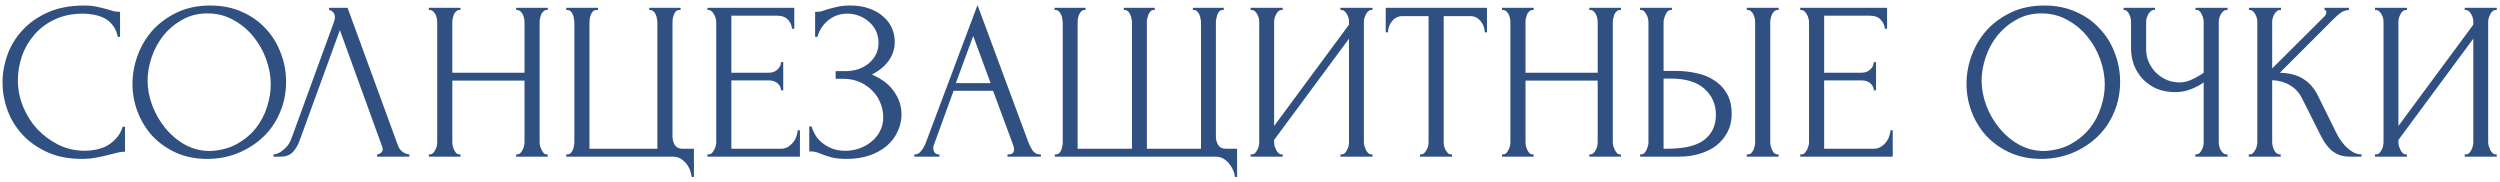 <?xml version="1.0" encoding="UTF-8"?> <svg xmlns="http://www.w3.org/2000/svg" width="399" height="29" viewBox="0 0 399 29" fill="none"><path d="M13.292 2.176C11.516 2.176 9.968 2.5 8.648 3.148C7.352 3.772 6.272 4.6 5.408 5.632C4.544 6.64 3.896 7.78 3.464 9.052C3.056 10.324 2.852 11.584 2.852 12.832C2.852 14.248 3.128 15.64 3.68 17.008C4.232 18.352 4.988 19.552 5.948 20.608C6.932 21.64 8.072 22.48 9.368 23.128C10.664 23.752 12.068 24.064 13.58 24.064C14.012 24.064 14.516 24.016 15.092 23.92C15.692 23.824 16.28 23.644 16.856 23.38C17.432 23.092 17.96 22.696 18.44 22.192C18.944 21.688 19.328 21.028 19.592 20.212H19.952V24.208C19.592 24.208 19.208 24.256 18.8 24.352C18.416 24.448 17.984 24.556 17.504 24.676C16.88 24.844 16.184 25 15.416 25.144C14.672 25.288 13.88 25.36 13.04 25.36C10.952 25.36 9.116 25 7.532 24.28C5.948 23.56 4.628 22.624 3.572 21.472C2.516 20.32 1.724 19.024 1.196 17.584C0.668 16.12 0.404 14.644 0.404 13.156C0.404 11.668 0.668 10.192 1.196 8.728C1.724 7.264 2.528 5.956 3.608 4.804C4.688 3.628 6.044 2.68 7.676 1.96C9.308 1.24 11.228 0.88 13.436 0.88C14.228 0.88 14.936 0.952 15.56 1.096C16.208 1.24 16.784 1.384 17.288 1.528C17.648 1.648 17.972 1.744 18.26 1.816C18.572 1.864 18.872 1.888 19.16 1.888V5.884H18.8C18.656 5.14 18.392 4.528 18.008 4.048C17.624 3.544 17.168 3.16 16.64 2.896C16.136 2.632 15.584 2.452 14.984 2.356C14.408 2.236 13.844 2.176 13.292 2.176ZM33.565 0.88C35.437 0.88 37.117 1.216 38.605 1.888C40.093 2.536 41.352 3.424 42.385 4.552C43.441 5.656 44.245 6.952 44.797 8.44C45.373 9.904 45.66 11.44 45.66 13.048C45.66 14.848 45.325 16.504 44.653 18.016C44.005 19.528 43.105 20.824 41.953 21.904C40.8 22.984 39.456 23.836 37.92 24.46C36.408 25.06 34.788 25.36 33.06 25.36C31.212 25.36 29.544 25.024 28.056 24.352C26.593 23.68 25.345 22.792 24.312 21.688C23.305 20.584 22.524 19.312 21.973 17.872C21.421 16.432 21.145 14.932 21.145 13.372C21.145 11.836 21.421 10.324 21.973 8.836C22.524 7.324 23.328 5.98 24.384 4.804C25.465 3.628 26.773 2.68 28.308 1.96C29.845 1.24 31.596 0.88 33.565 0.88ZM33.529 24.1C35.136 24.028 36.541 23.668 37.74 23.02C38.965 22.348 39.984 21.508 40.8 20.5C41.617 19.468 42.217 18.34 42.6 17.116C43.008 15.892 43.212 14.68 43.212 13.48C43.212 12.16 42.972 10.828 42.492 9.484C42.013 8.14 41.328 6.928 40.441 5.848C39.553 4.744 38.484 3.856 37.236 3.184C36.013 2.488 34.633 2.14 33.096 2.14C31.608 2.14 30.276 2.476 29.101 3.148C27.924 3.796 26.916 4.636 26.076 5.668C25.261 6.7 24.637 7.852 24.204 9.124C23.773 10.396 23.556 11.644 23.556 12.868C23.556 14.188 23.808 15.52 24.312 16.864C24.817 18.184 25.512 19.384 26.401 20.464C27.288 21.544 28.332 22.42 29.532 23.092C30.756 23.764 32.089 24.1 33.529 24.1ZM47.801 22.48C47.585 23.104 47.249 23.68 46.793 24.208C46.337 24.736 45.665 25 44.777 25H43.661V24.64C43.805 24.64 43.997 24.604 44.237 24.532C44.477 24.436 44.729 24.292 44.993 24.1C45.257 23.908 45.521 23.668 45.785 23.38C46.049 23.068 46.277 22.684 46.469 22.228L53.273 3.58C53.393 3.22 53.453 2.944 53.453 2.752C53.453 2.392 53.345 2.116 53.129 1.924C52.937 1.708 52.733 1.6 52.517 1.6V1.24H55.469L63.533 23.272C63.653 23.608 63.881 23.92 64.217 24.208C64.553 24.472 64.925 24.616 65.333 24.64V25H60.185V24.64C60.377 24.64 60.569 24.568 60.761 24.424C60.977 24.256 61.085 24.04 61.085 23.776C61.085 23.704 61.061 23.596 61.013 23.452L54.245 4.804L47.801 22.48ZM82.379 24.64H82.558C82.727 24.64 82.882 24.58 83.026 24.46C83.171 24.316 83.29 24.148 83.386 23.956C83.507 23.74 83.591 23.524 83.638 23.308C83.686 23.068 83.71 22.852 83.71 22.66V12.868H72.191V22.66C72.191 22.852 72.215 23.068 72.263 23.308C72.311 23.524 72.382 23.728 72.478 23.92C72.575 24.112 72.683 24.28 72.802 24.424C72.947 24.568 73.115 24.64 73.306 24.64H73.487V25H68.447V24.64H68.626C68.794 24.64 68.951 24.58 69.094 24.46C69.239 24.316 69.359 24.148 69.454 23.956C69.575 23.74 69.659 23.524 69.707 23.308C69.754 23.068 69.778 22.852 69.778 22.66V3.472C69.778 3.304 69.754 3.112 69.707 2.896C69.659 2.68 69.587 2.476 69.49 2.284C69.394 2.092 69.275 1.936 69.13 1.816C68.987 1.672 68.819 1.6 68.626 1.6H68.447V1.24H73.487V1.6H73.306C73.115 1.6 72.947 1.672 72.802 1.816C72.659 1.936 72.538 2.092 72.442 2.284C72.371 2.476 72.311 2.68 72.263 2.896C72.215 3.112 72.191 3.304 72.191 3.472V11.608H83.71V3.472C83.71 3.304 83.686 3.112 83.638 2.896C83.591 2.68 83.519 2.476 83.422 2.284C83.326 2.092 83.207 1.936 83.062 1.816C82.918 1.672 82.751 1.6 82.558 1.6H82.379V1.24H87.418V1.6H87.239C87.046 1.6 86.879 1.672 86.734 1.816C86.591 1.936 86.471 2.092 86.374 2.284C86.302 2.476 86.243 2.68 86.195 2.896C86.147 3.112 86.123 3.304 86.123 3.472V22.66C86.123 22.852 86.147 23.068 86.195 23.308C86.266 23.524 86.35 23.728 86.447 23.92C86.543 24.112 86.65 24.28 86.77 24.424C86.915 24.568 87.07 24.64 87.239 24.64H87.418V25H82.379V24.64ZM90.373 24.64H90.553C90.769 24.64 90.949 24.568 91.093 24.424C91.237 24.28 91.345 24.112 91.417 23.92C91.513 23.728 91.573 23.524 91.597 23.308C91.645 23.068 91.669 22.852 91.669 22.66V3.58C91.669 3.412 91.645 3.208 91.597 2.968C91.573 2.728 91.513 2.512 91.417 2.32C91.345 2.128 91.237 1.96 91.093 1.816C90.949 1.672 90.769 1.6 90.553 1.6H90.373V1.24H95.449V1.6H95.089C94.897 1.624 94.729 1.708 94.585 1.852C94.465 1.996 94.369 2.164 94.297 2.356C94.225 2.548 94.165 2.764 94.117 3.004C94.093 3.22 94.081 3.412 94.081 3.58V23.74H104.917V3.58C104.917 3.412 104.893 3.22 104.845 3.004C104.821 2.764 104.761 2.548 104.665 2.356C104.593 2.164 104.485 1.996 104.341 1.852C104.197 1.708 104.029 1.624 103.837 1.6H103.621V1.24H108.625V1.6H108.301C108.109 1.624 107.953 1.708 107.833 1.852C107.713 1.996 107.617 2.164 107.545 2.356C107.473 2.548 107.413 2.764 107.365 3.004C107.341 3.22 107.329 3.412 107.329 3.58V21.796C107.329 22.276 107.449 22.72 107.689 23.128C107.953 23.536 108.373 23.74 108.949 23.74H110.749V28.24H110.389C110.365 27.928 110.281 27.58 110.137 27.196C110.017 26.836 109.825 26.488 109.561 26.152C109.321 25.84 109.009 25.564 108.625 25.324C108.265 25.108 107.833 25 107.329 25H90.373V24.64ZM112.909 24.64H113.089C113.281 24.64 113.449 24.58 113.593 24.46C113.737 24.316 113.857 24.148 113.953 23.956C114.073 23.764 114.157 23.56 114.205 23.344C114.277 23.128 114.313 22.924 114.313 22.732V3.472C114.313 3.304 114.277 3.112 114.205 2.896C114.157 2.68 114.073 2.476 113.953 2.284C113.857 2.092 113.737 1.936 113.593 1.816C113.449 1.672 113.281 1.6 113.089 1.6H112.909V1.24H126.769V4.588H126.409C126.361 4.036 126.145 3.556 125.761 3.148C125.377 2.716 124.777 2.5 123.961 2.5H116.725V11.608H122.701C123.253 11.608 123.709 11.44 124.069 11.104C124.453 10.768 124.645 10.372 124.645 9.916H125.005V14.416H124.645C124.645 13.984 124.465 13.612 124.105 13.3C123.745 12.988 123.277 12.832 122.701 12.832H116.725V23.74H124.609C125.065 23.74 125.461 23.632 125.797 23.416C126.133 23.2 126.409 22.948 126.625 22.66C126.865 22.348 127.033 22.024 127.129 21.688C127.249 21.328 127.309 21.028 127.309 20.788H127.669V25H112.909V24.64ZM130.094 1.888H130.418C130.61 1.888 130.826 1.864 131.066 1.816C131.306 1.744 131.558 1.66 131.822 1.564C132.278 1.42 132.818 1.276 133.442 1.132C134.066 0.964 134.822 0.88 135.71 0.88C136.838 0.88 137.834 1.036 138.698 1.348C139.586 1.66 140.33 2.08 140.93 2.608C141.554 3.136 142.022 3.748 142.334 4.444C142.646 5.14 142.802 5.884 142.802 6.676C142.802 7.804 142.478 8.812 141.83 9.7C141.206 10.564 140.318 11.296 139.166 11.896C140.798 12.616 141.986 13.54 142.73 14.668C143.498 15.772 143.882 16.972 143.882 18.268C143.882 19.204 143.678 20.104 143.27 20.968C142.886 21.832 142.322 22.588 141.578 23.236C140.834 23.884 139.922 24.4 138.842 24.784C137.762 25.168 136.526 25.36 135.134 25.36C134.126 25.36 133.31 25.276 132.686 25.108C132.062 24.94 131.522 24.76 131.066 24.568C130.778 24.448 130.502 24.352 130.238 24.28C129.998 24.208 129.746 24.172 129.482 24.172H129.158V20.176H129.518C129.734 20.848 130.022 21.436 130.382 21.94C130.766 22.42 131.198 22.816 131.678 23.128C132.158 23.44 132.674 23.68 133.226 23.848C133.778 23.992 134.342 24.064 134.918 24.064C135.662 24.064 136.394 23.944 137.114 23.704C137.858 23.44 138.506 23.08 139.058 22.624C139.634 22.168 140.09 21.616 140.426 20.968C140.786 20.296 140.966 19.552 140.966 18.736C140.966 17.92 140.81 17.14 140.498 16.396C140.186 15.628 139.742 14.968 139.166 14.416C138.614 13.864 137.954 13.42 137.186 13.084C136.418 12.748 135.578 12.58 134.666 12.58H133.37V11.356H134.846C135.566 11.356 136.25 11.26 136.898 11.068C137.546 10.852 138.11 10.552 138.59 10.168C139.094 9.76 139.49 9.28 139.778 8.728C140.066 8.176 140.21 7.54 140.21 6.82C140.21 6.1 140.066 5.452 139.778 4.876C139.49 4.3 139.106 3.82 138.626 3.436C138.17 3.028 137.642 2.716 137.042 2.5C136.466 2.284 135.866 2.176 135.242 2.176C134.738 2.176 134.246 2.248 133.766 2.392C133.286 2.536 132.83 2.764 132.398 3.076C131.966 3.388 131.582 3.772 131.246 4.228C130.91 4.684 130.646 5.236 130.454 5.884H130.094V1.888ZM160.798 24.64H160.978C161.554 24.64 161.842 24.376 161.842 23.848C161.842 23.656 161.806 23.452 161.734 23.236L158.494 14.488H152.194L149.062 23.092C148.99 23.284 148.954 23.464 148.954 23.632C148.954 23.944 149.038 24.196 149.206 24.388C149.374 24.556 149.554 24.64 149.746 24.64H149.926V25H145.93V24.64H146.11C146.422 24.64 146.722 24.46 147.01 24.1C147.322 23.716 147.574 23.272 147.766 22.768L156.01 0.808L164.074 22.552C164.242 23.032 164.47 23.5 164.758 23.956C165.07 24.412 165.466 24.64 165.946 24.64H166.126V25H160.798V24.64ZM152.554 13.264H158.098L155.326 5.74L152.554 13.264ZM168.352 24.64H168.532C168.748 24.64 168.916 24.58 169.036 24.46C169.18 24.316 169.288 24.148 169.36 23.956C169.456 23.764 169.516 23.56 169.54 23.344C169.588 23.128 169.612 22.936 169.612 22.768V3.58C169.612 3.412 169.588 3.22 169.54 3.004C169.516 2.764 169.456 2.548 169.36 2.356C169.264 2.14 169.144 1.96 169 1.816C168.88 1.672 168.712 1.6 168.496 1.6H168.316V1.24H173.248V1.6H173.068C172.876 1.6 172.708 1.672 172.564 1.816C172.42 1.96 172.3 2.14 172.204 2.356C172.132 2.548 172.072 2.764 172.024 3.004C172 3.22 171.988 3.412 171.988 3.58V23.74H180.664V3.58C180.664 3.412 180.64 3.22 180.592 3.004C180.568 2.788 180.508 2.584 180.412 2.392C180.34 2.176 180.232 1.996 180.088 1.852C179.944 1.708 179.776 1.624 179.584 1.6H179.368V1.24H184.3V1.6H184.12C183.928 1.6 183.76 1.672 183.616 1.816C183.496 1.96 183.388 2.128 183.292 2.32C183.22 2.512 183.16 2.716 183.112 2.932C183.064 3.124 183.04 3.28 183.04 3.4V23.74H191.68V3.58C191.68 3.412 191.656 3.22 191.608 3.004C191.584 2.764 191.524 2.548 191.428 2.356C191.332 2.14 191.212 1.96 191.068 1.816C190.948 1.672 190.78 1.6 190.564 1.6H190.384V1.24H195.316V1.6H195.064C194.68 1.648 194.416 1.912 194.272 2.392C194.128 2.848 194.056 3.244 194.056 3.58V21.796C194.056 22.276 194.176 22.72 194.416 23.128C194.656 23.536 195.076 23.74 195.676 23.74H197.44V28.24H197.08C197.056 27.88 196.96 27.508 196.792 27.124C196.624 26.74 196.408 26.392 196.144 26.08C195.88 25.768 195.568 25.504 195.208 25.288C194.848 25.096 194.452 25 194.02 25H168.352V24.64ZM213.932 24.64H214.112C214.304 24.64 214.472 24.58 214.616 24.46C214.76 24.316 214.88 24.148 214.976 23.956C215.096 23.74 215.18 23.524 215.228 23.308C215.276 23.068 215.3 22.852 215.3 22.66V6.172L203.348 22.336V22.66C203.348 22.852 203.372 23.068 203.42 23.308C203.492 23.524 203.576 23.728 203.672 23.92C203.768 24.112 203.888 24.28 204.032 24.424C204.176 24.568 204.344 24.64 204.536 24.64H204.716V25H199.604V24.64H199.784C199.976 24.64 200.144 24.58 200.288 24.46C200.432 24.316 200.552 24.148 200.648 23.956C200.768 23.74 200.852 23.524 200.9 23.308C200.948 23.068 200.972 22.852 200.972 22.66V3.472C200.972 3.304 200.948 3.112 200.9 2.896C200.852 2.68 200.768 2.476 200.648 2.284C200.552 2.092 200.432 1.936 200.288 1.816C200.144 1.672 199.976 1.6 199.784 1.6H199.604V1.24H204.716V1.6H204.428C204.26 1.624 204.104 1.708 203.96 1.852C203.84 1.996 203.732 2.164 203.636 2.356C203.54 2.524 203.468 2.716 203.42 2.932C203.372 3.124 203.348 3.304 203.348 3.472V20.104L215.3 3.94V3.472C215.3 3.304 215.276 3.112 215.228 2.896C215.18 2.68 215.096 2.476 214.976 2.284C214.88 2.092 214.76 1.936 214.616 1.816C214.472 1.672 214.304 1.6 214.112 1.6H213.932V1.24H219.044V1.6H218.864C218.672 1.6 218.504 1.672 218.36 1.816C218.216 1.936 218.096 2.092 218 2.284C217.904 2.476 217.82 2.68 217.748 2.896C217.7 3.112 217.676 3.304 217.676 3.472V22.66C217.676 22.852 217.7 23.056 217.748 23.272C217.82 23.488 217.904 23.704 218 23.92C218.096 24.112 218.216 24.28 218.36 24.424C218.504 24.568 218.672 24.64 218.864 24.64H219.044V25H213.932V24.64ZM231.564 24.64H231.744V25H226.632V24.64H226.812C227.004 24.64 227.172 24.568 227.316 24.424C227.46 24.28 227.58 24.112 227.676 23.92C227.796 23.728 227.88 23.524 227.928 23.308C227.976 23.068 228 22.852 228 22.66V2.572H223.824C223.44 2.572 223.104 2.656 222.816 2.824C222.528 2.992 222.288 3.208 222.096 3.472C221.904 3.712 221.76 3.988 221.664 4.3C221.568 4.588 221.52 4.876 221.52 5.164H221.16V1.24H237.324V5.164H236.964C236.964 4.876 236.916 4.588 236.82 4.3C236.724 3.988 236.58 3.712 236.388 3.472C236.196 3.208 235.956 2.992 235.668 2.824C235.38 2.656 235.044 2.572 234.66 2.572H230.412V22.66C230.412 22.852 230.436 23.068 230.484 23.308C230.532 23.524 230.604 23.728 230.7 23.92C230.82 24.112 230.94 24.28 231.06 24.424C231.204 24.568 231.372 24.64 231.564 24.64ZM253.66 24.64H253.84C254.008 24.64 254.164 24.58 254.308 24.46C254.452 24.316 254.572 24.148 254.668 23.956C254.788 23.74 254.872 23.524 254.92 23.308C254.968 23.068 254.992 22.852 254.992 22.66V12.868H243.472V22.66C243.472 22.852 243.496 23.068 243.544 23.308C243.592 23.524 243.664 23.728 243.76 23.92C243.856 24.112 243.964 24.28 244.084 24.424C244.228 24.568 244.396 24.64 244.588 24.64H244.768V25H239.728V24.64H239.908C240.076 24.64 240.232 24.58 240.376 24.46C240.52 24.316 240.64 24.148 240.736 23.956C240.856 23.74 240.94 23.524 240.988 23.308C241.036 23.068 241.06 22.852 241.06 22.66V3.472C241.06 3.304 241.036 3.112 240.988 2.896C240.94 2.68 240.868 2.476 240.772 2.284C240.676 2.092 240.556 1.936 240.412 1.816C240.268 1.672 240.1 1.6 239.908 1.6H239.728V1.24H244.768V1.6H244.588C244.396 1.6 244.228 1.672 244.084 1.816C243.94 1.936 243.82 2.092 243.724 2.284C243.652 2.476 243.592 2.68 243.544 2.896C243.496 3.112 243.472 3.304 243.472 3.472V11.608H254.992V3.472C254.992 3.304 254.968 3.112 254.92 2.896C254.872 2.68 254.8 2.476 254.704 2.284C254.608 2.092 254.488 1.936 254.344 1.816C254.2 1.672 254.032 1.6 253.84 1.6H253.66V1.24H258.7V1.6H258.52C258.328 1.6 258.16 1.672 258.016 1.816C257.872 1.936 257.752 2.092 257.656 2.284C257.584 2.476 257.524 2.68 257.476 2.896C257.428 3.112 257.404 3.304 257.404 3.472V22.66C257.404 22.852 257.428 23.068 257.476 23.308C257.548 23.524 257.632 23.728 257.728 23.92C257.824 24.112 257.932 24.28 258.052 24.424C258.196 24.568 258.352 24.64 258.52 24.64H258.7V25H253.66V24.64ZM261.762 24.64H261.942C262.11 24.64 262.266 24.58 262.41 24.46C262.554 24.316 262.674 24.148 262.77 23.956C262.866 23.764 262.938 23.56 262.986 23.344C263.058 23.128 263.094 22.936 263.094 22.768V3.58C263.094 3.412 263.07 3.208 263.022 2.968C262.974 2.728 262.89 2.512 262.77 2.32C262.674 2.128 262.554 1.96 262.41 1.816C262.266 1.672 262.11 1.6 261.942 1.6H261.762V1.24H266.838V1.6H266.586C266.25 1.648 265.986 1.912 265.794 2.392C265.602 2.848 265.506 3.244 265.506 3.58V11.32H267.522C268.626 11.32 269.706 11.44 270.762 11.68C271.842 11.896 272.79 12.28 273.606 12.832C274.446 13.36 275.118 14.068 275.622 14.956C276.126 15.82 276.378 16.9 276.378 18.196C276.378 19.252 276.162 20.2 275.73 21.04C275.298 21.88 274.71 22.6 273.966 23.2C273.222 23.776 272.334 24.22 271.302 24.532C270.294 24.844 269.202 25 268.026 25H261.762V24.64ZM266.046 23.74C268.83 23.74 270.822 23.26 272.022 22.3C273.246 21.34 273.858 20.02 273.858 18.34C273.858 16.636 273.246 15.244 272.022 14.164C270.822 13.084 269.046 12.544 266.694 12.544H265.506V23.74H266.046ZM278.79 1.24H283.866V1.6H283.578C283.41 1.624 283.254 1.708 283.11 1.852C282.99 1.996 282.882 2.164 282.786 2.356C282.714 2.524 282.654 2.716 282.606 2.932C282.558 3.124 282.534 3.304 282.534 3.472V22.66C282.534 22.852 282.558 23.056 282.606 23.272C282.654 23.488 282.726 23.704 282.822 23.92C282.918 24.112 283.026 24.28 283.146 24.424C283.29 24.544 283.446 24.616 283.614 24.64H283.866V25H278.79V24.64H278.97C279.162 24.64 279.33 24.58 279.474 24.46C279.618 24.316 279.738 24.148 279.834 23.956C279.93 23.74 280.002 23.524 280.05 23.308C280.098 23.068 280.122 22.852 280.122 22.66V3.472C280.122 3.304 280.098 3.112 280.05 2.896C280.002 2.68 279.93 2.476 279.834 2.284C279.738 2.092 279.618 1.936 279.474 1.816C279.33 1.672 279.162 1.6 278.97 1.6H278.79V1.24ZM287.319 24.64H287.499C287.691 24.64 287.859 24.58 288.003 24.46C288.147 24.316 288.267 24.148 288.363 23.956C288.483 23.764 288.567 23.56 288.615 23.344C288.687 23.128 288.723 22.924 288.723 22.732V3.472C288.723 3.304 288.687 3.112 288.615 2.896C288.567 2.68 288.483 2.476 288.363 2.284C288.267 2.092 288.147 1.936 288.003 1.816C287.859 1.672 287.691 1.6 287.499 1.6H287.319V1.24H301.179V4.588H300.819C300.771 4.036 300.555 3.556 300.171 3.148C299.787 2.716 299.187 2.5 298.371 2.5H291.135V11.608H297.111C297.663 11.608 298.119 11.44 298.479 11.104C298.863 10.768 299.055 10.372 299.055 9.916H299.415V14.416H299.055C299.055 13.984 298.875 13.612 298.515 13.3C298.155 12.988 297.687 12.832 297.111 12.832H291.135V23.74H299.019C299.475 23.74 299.871 23.632 300.207 23.416C300.543 23.2 300.819 22.948 301.035 22.66C301.275 22.348 301.443 22.024 301.539 21.688C301.659 21.328 301.719 21.028 301.719 20.788H302.079V25H287.319V24.64ZM326.275 0.88C328.147 0.88 329.827 1.216 331.315 1.888C332.803 2.536 334.063 3.424 335.095 4.552C336.151 5.656 336.955 6.952 337.507 8.44C338.083 9.904 338.371 11.44 338.371 13.048C338.371 14.848 338.035 16.504 337.363 18.016C336.715 19.528 335.815 20.824 334.663 21.904C333.511 22.984 332.167 23.836 330.631 24.46C329.119 25.06 327.499 25.36 325.771 25.36C323.923 25.36 322.255 25.024 320.767 24.352C319.303 23.68 318.055 22.792 317.023 21.688C316.015 20.584 315.235 19.312 314.683 17.872C314.131 16.432 313.855 14.932 313.855 13.372C313.855 11.836 314.131 10.324 314.683 8.836C315.235 7.324 316.039 5.98 317.095 4.804C318.175 3.628 319.483 2.68 321.019 1.96C322.555 1.24 324.307 0.88 326.275 0.88ZM326.239 24.1C327.847 24.028 329.251 23.668 330.451 23.02C331.675 22.348 332.695 21.508 333.511 20.5C334.327 19.468 334.927 18.34 335.311 17.116C335.719 15.892 335.923 14.68 335.923 13.48C335.923 12.16 335.683 10.828 335.203 9.484C334.723 8.14 334.039 6.928 333.151 5.848C332.263 4.744 331.195 3.856 329.947 3.184C328.723 2.488 327.343 2.14 325.807 2.14C324.319 2.14 322.987 2.476 321.811 3.148C320.635 3.796 319.627 4.636 318.787 5.668C317.971 6.7 317.347 7.852 316.915 9.124C316.483 10.396 316.267 11.644 316.267 12.868C316.267 14.188 316.519 15.52 317.023 16.864C317.527 18.184 318.223 19.384 319.111 20.464C319.999 21.544 321.043 22.42 322.243 23.092C323.467 23.764 324.799 24.1 326.239 24.1ZM350.372 24.64H350.552C350.72 24.64 350.876 24.58 351.02 24.46C351.164 24.316 351.284 24.148 351.38 23.956C351.5 23.764 351.584 23.56 351.632 23.344C351.68 23.128 351.704 22.924 351.704 22.732V13.156C351.224 13.516 350.576 13.864 349.76 14.2C348.944 14.536 348.08 14.704 347.168 14.704C346.088 14.704 345.104 14.524 344.216 14.164C343.352 13.78 342.608 13.264 341.984 12.616C341.384 11.968 340.916 11.224 340.58 10.384C340.268 9.52 340.112 8.608 340.112 7.648V3.472C340.112 3.304 340.088 3.112 340.04 2.896C339.992 2.68 339.92 2.476 339.824 2.284C339.752 2.092 339.644 1.936 339.5 1.816C339.38 1.672 339.248 1.6 339.104 1.6H338.924V1.24H343.928V1.6H343.748C343.556 1.6 343.388 1.672 343.244 1.816C343.1 1.936 342.968 2.092 342.848 2.284C342.752 2.476 342.668 2.68 342.596 2.896C342.548 3.112 342.524 3.304 342.524 3.472V7.864C342.524 8.656 342.68 9.376 342.992 10.024C343.304 10.672 343.712 11.236 344.216 11.716C344.72 12.172 345.284 12.532 345.908 12.796C346.556 13.036 347.204 13.156 347.852 13.156C348.5 13.156 349.16 13 349.832 12.688C350.504 12.376 351.128 12.016 351.704 11.608V3.472C351.704 3.304 351.68 3.124 351.632 2.932C351.584 2.716 351.512 2.524 351.416 2.356C351.344 2.164 351.248 1.996 351.128 1.852C351.008 1.708 350.864 1.624 350.696 1.6H350.408V1.24H355.52V1.6H355.232C355.064 1.624 354.908 1.708 354.764 1.852C354.62 1.996 354.5 2.164 354.404 2.356C354.308 2.524 354.236 2.716 354.188 2.932C354.14 3.124 354.116 3.304 354.116 3.472V22.732C354.116 22.9 354.14 23.092 354.188 23.308C354.236 23.524 354.308 23.728 354.404 23.92C354.5 24.088 354.62 24.244 354.764 24.388C354.908 24.532 355.064 24.616 355.232 24.64H355.52V25H350.372V24.64ZM358.897 24.64H359.077C359.269 24.64 359.437 24.568 359.581 24.424C359.725 24.28 359.845 24.112 359.941 23.92C360.061 23.728 360.145 23.524 360.193 23.308C360.241 23.068 360.265 22.852 360.265 22.66V3.472C360.265 3.304 360.241 3.112 360.193 2.896C360.145 2.68 360.061 2.476 359.941 2.284C359.845 2.092 359.725 1.936 359.581 1.816C359.437 1.672 359.281 1.6 359.113 1.6H358.933V1.24H364.045V1.6H363.865C363.673 1.6 363.505 1.672 363.361 1.816C363.217 1.936 363.085 2.092 362.965 2.284C362.869 2.476 362.785 2.68 362.713 2.896C362.665 3.112 362.641 3.304 362.641 3.472V10.924L370.993 2.608C371.185 2.416 371.281 2.188 371.281 1.924C371.281 1.708 371.185 1.6 370.993 1.6V1.24H374.881V1.6C374.401 1.624 373.969 1.768 373.585 2.032C373.225 2.296 372.829 2.644 372.397 3.076L363.865 11.608C365.425 11.656 366.685 11.992 367.645 12.616C368.605 13.24 369.361 14.104 369.913 15.208L372.757 20.968C372.925 21.328 373.141 21.724 373.405 22.156C373.693 22.564 374.005 22.96 374.341 23.344C374.701 23.704 375.097 24.016 375.529 24.28C375.961 24.52 376.417 24.64 376.897 24.64V25H375.097C374.401 25 373.801 24.904 373.297 24.712C372.793 24.496 372.349 24.22 371.965 23.884C371.605 23.524 371.281 23.128 370.993 22.696C370.729 22.264 370.489 21.832 370.273 21.4L367.357 15.604C366.901 14.716 366.265 14.044 365.449 13.588C364.657 13.108 363.721 12.844 362.641 12.796V22.66C362.641 22.852 362.665 23.056 362.713 23.272C362.761 23.488 362.833 23.704 362.929 23.92C363.025 24.112 363.145 24.28 363.289 24.424C363.433 24.544 363.589 24.616 363.757 24.64H364.009V25H358.897V24.64ZM393.37 24.64H393.55C393.742 24.64 393.91 24.58 394.054 24.46C394.198 24.316 394.318 24.148 394.414 23.956C394.534 23.74 394.618 23.524 394.666 23.308C394.714 23.068 394.738 22.852 394.738 22.66V6.172L382.786 22.336V22.66C382.786 22.852 382.81 23.068 382.858 23.308C382.93 23.524 383.014 23.728 383.11 23.92C383.206 24.112 383.326 24.28 383.47 24.424C383.614 24.568 383.782 24.64 383.974 24.64H384.154V25H379.042V24.64H379.222C379.414 24.64 379.582 24.58 379.726 24.46C379.87 24.316 379.99 24.148 380.086 23.956C380.206 23.74 380.29 23.524 380.338 23.308C380.386 23.068 380.41 22.852 380.41 22.66V3.472C380.41 3.304 380.386 3.112 380.338 2.896C380.29 2.68 380.206 2.476 380.086 2.284C379.99 2.092 379.87 1.936 379.726 1.816C379.582 1.672 379.414 1.6 379.222 1.6H379.042V1.24H384.154V1.6H383.866C383.698 1.624 383.542 1.708 383.398 1.852C383.278 1.996 383.17 2.164 383.074 2.356C382.978 2.524 382.906 2.716 382.858 2.932C382.81 3.124 382.786 3.304 382.786 3.472V20.104L394.738 3.94V3.472C394.738 3.304 394.714 3.112 394.666 2.896C394.618 2.68 394.534 2.476 394.414 2.284C394.318 2.092 394.198 1.936 394.054 1.816C393.91 1.672 393.742 1.6 393.55 1.6H393.37V1.24H398.482V1.6H398.302C398.11 1.6 397.942 1.672 397.798 1.816C397.654 1.936 397.534 2.092 397.438 2.284C397.342 2.476 397.258 2.68 397.186 2.896C397.138 3.112 397.114 3.304 397.114 3.472V22.66C397.114 22.852 397.138 23.056 397.186 23.272C397.258 23.488 397.342 23.704 397.438 23.92C397.534 24.112 397.654 24.28 397.798 24.424C397.942 24.568 398.11 24.64 398.302 24.64H398.482V25H393.37V24.64Z" fill="#2F5080"></path></svg> 